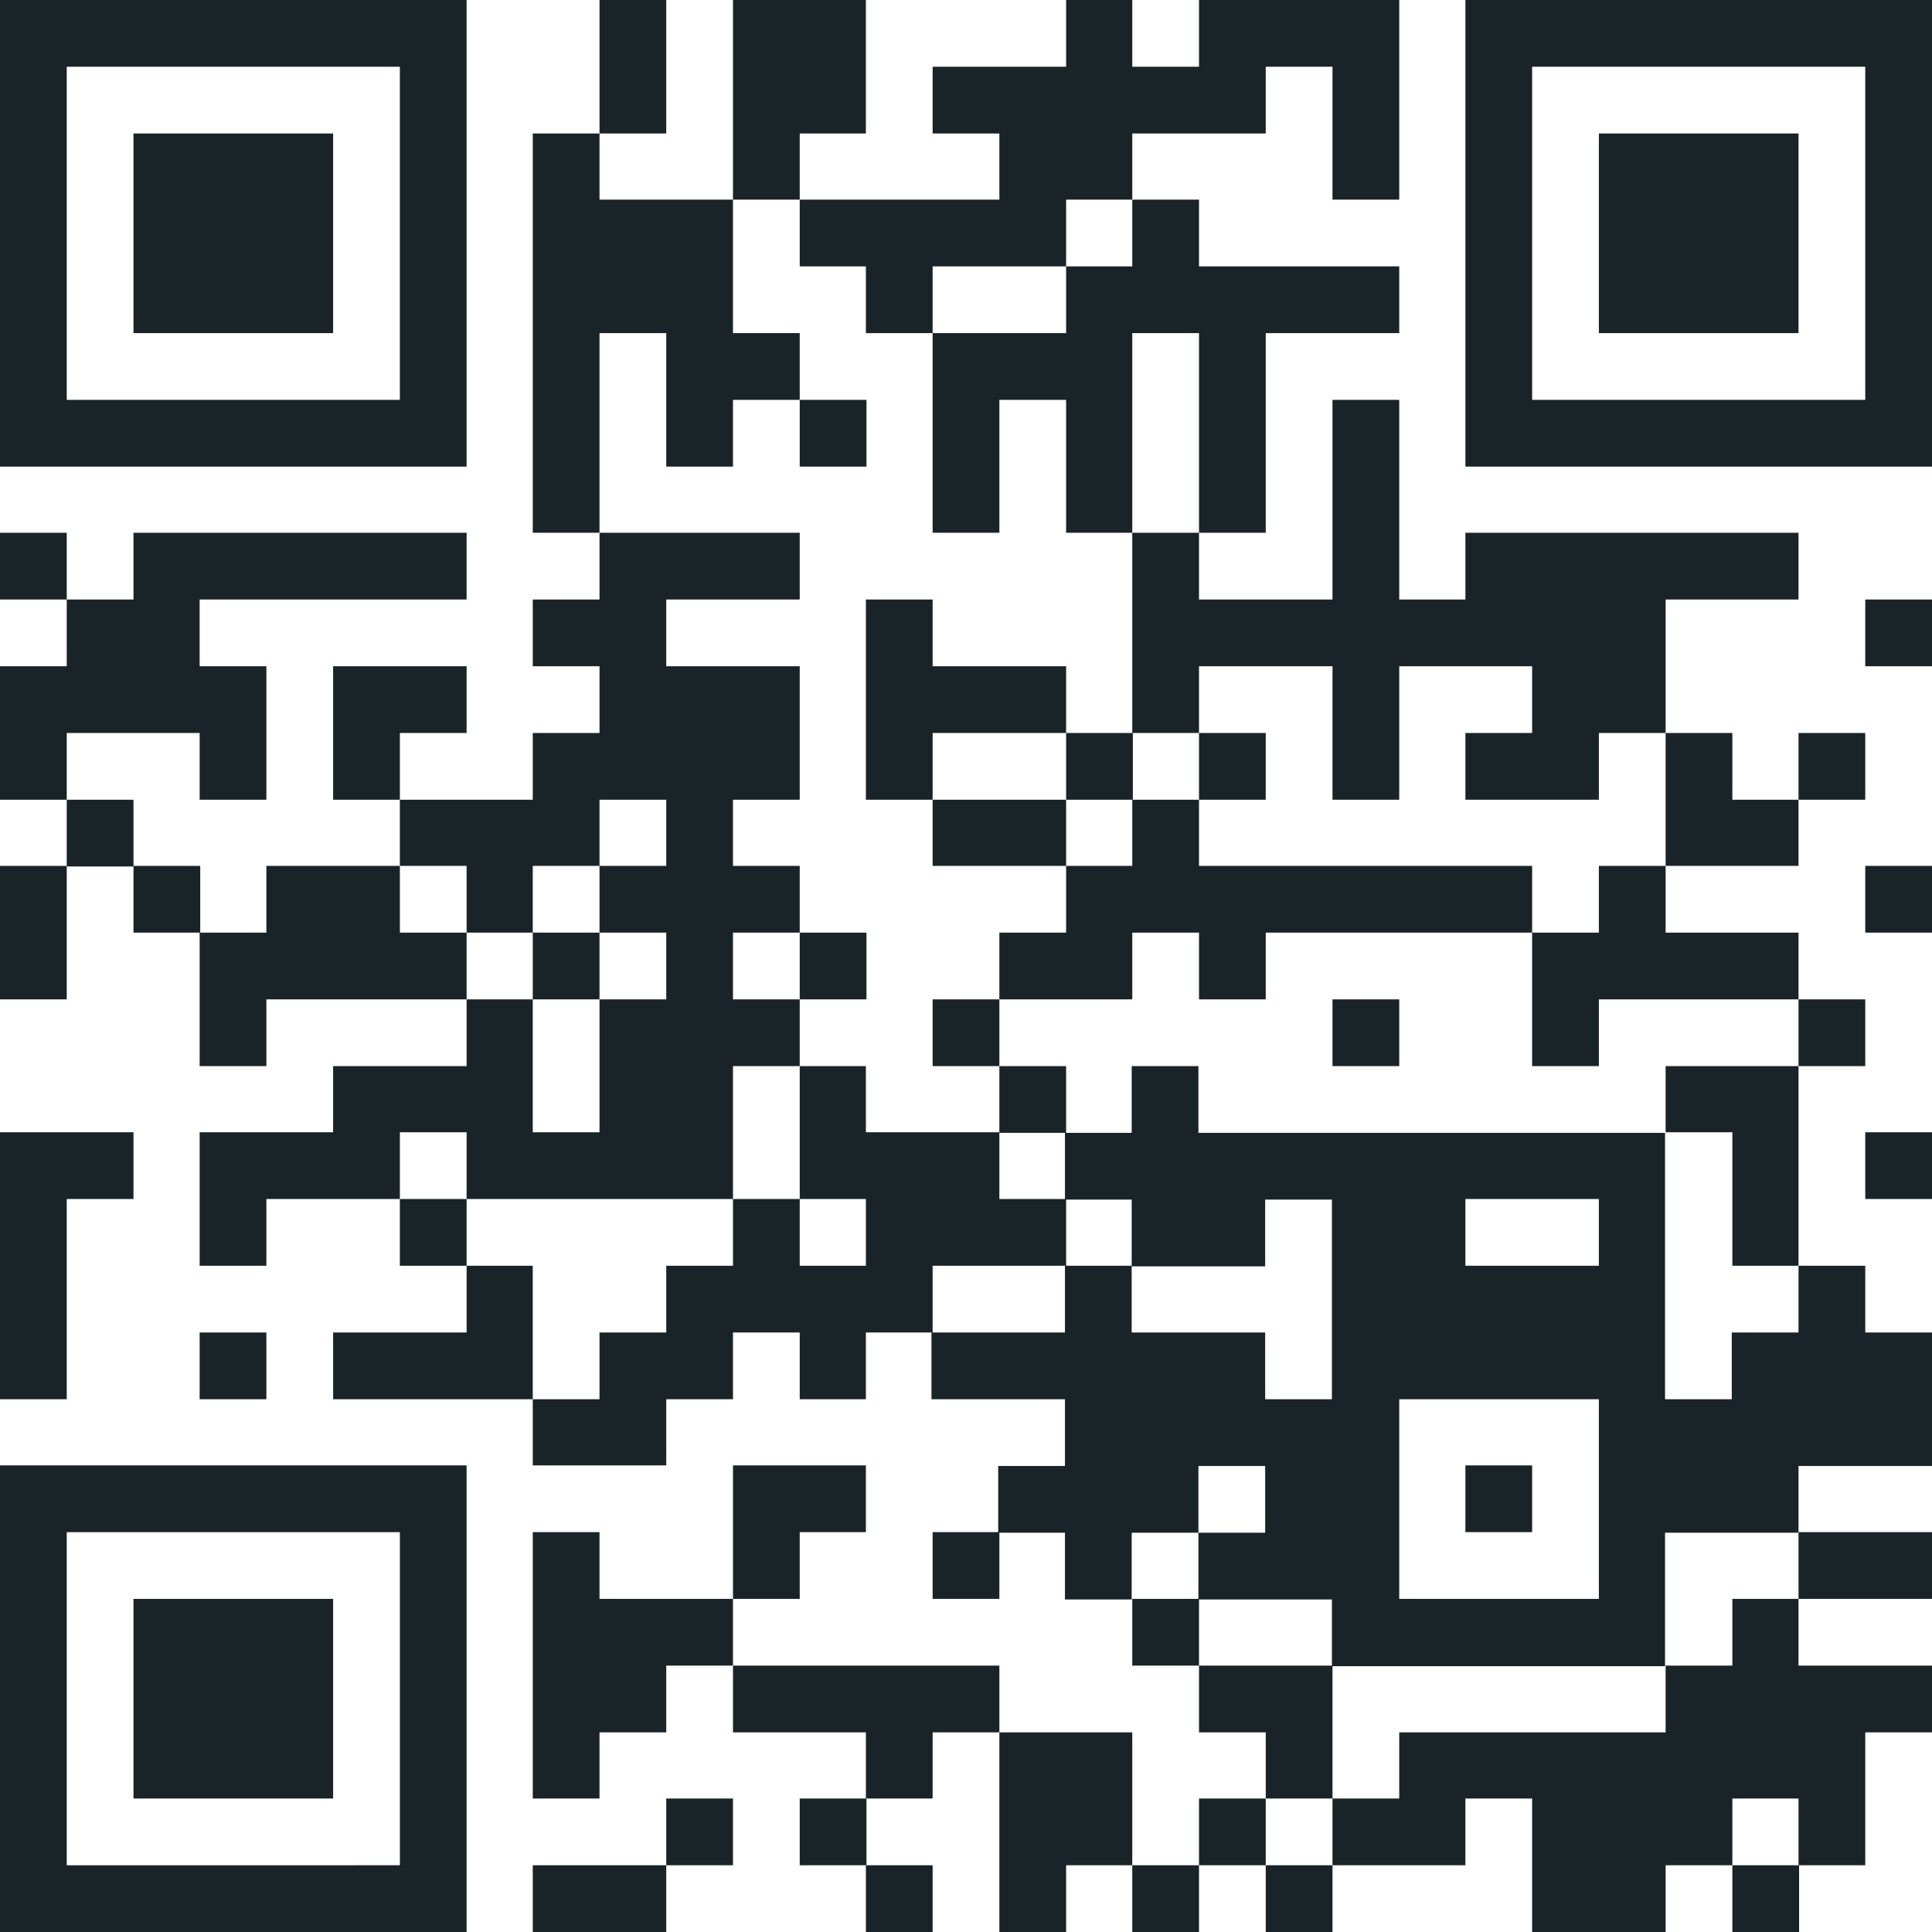 <?xml version="1.0" encoding="UTF-8"?>
<svg xmlns="http://www.w3.org/2000/svg" id="Ebene_1" version="1.1" viewBox="0 0 330 330">
  <defs>
    <style>
      .st0 {
        fill: #1a2428;
      }
    </style>
  </defs>
  <polygon class="st0" points="22.8 125.2 34.1 125.2 34.1 136.6 45.5 136.6 45.5 125.2 45.5 113.8 34.1 113.8 34.1 102.4 45.5 102.4 56.9 102.4 68.3 102.4 79.7 102.4 79.7 91 68.3 91 56.9 91 45.5 91 34.1 91 22.8 91 22.8 102.4 11.4 102.4 11.4 113.8 0 113.8 0 125.2 0 136.6 11.4 136.6 11.4 125.2 22.8 125.2"></polygon>
  <polygon class="st0" points="34.1 273.1 22.8 273.1 22.8 284.5 22.8 295.9 22.8 307.2 34.1 307.2 45.5 307.2 56.9 307.2 56.9 295.9 56.9 284.5 56.9 273.1 45.5 273.1 34.1 273.1"></polygon>
  <rect class="st0" x="11.4" y="136.6" width="11.4" height="11.4"></rect>
  <rect class="st0" x="22.8" y="147.9" width="11.4" height="11.4"></rect>
  <polygon class="st0" points="136.6 22.8 147.9 22.8 147.9 11.4 147.9 0 136.6 0 125.2 0 125.2 11.4 125.2 22.8 125.2 34.1 136.6 34.1 136.6 22.8"></polygon>
  <rect class="st0" x="307.2" y="170.7" width="11.4" height="11.4"></rect>
  <path class="st0" d="M22.8,79.7h56.9V0H0v79.7h22.8ZM11.4,56.9V11.4h56.9v56.9H11.4v-11.4Z"></path>
  <polygon class="st0" points="45.5 56.9 56.9 56.9 56.9 45.5 56.9 34.1 56.9 22.8 45.5 22.8 34.1 22.8 22.8 22.8 22.8 34.1 22.8 45.5 22.8 56.9 34.1 56.9 45.5 56.9"></polygon>
  <rect class="st0" x="307.2" y="125.2" width="11.4" height="11.4"></rect>
  <polygon class="st0" points="113.8 11.4 113.8 0 102.4 0 102.4 11.4 102.4 22.8 113.8 22.8 113.8 11.4"></polygon>
  <polygon class="st0" points="11.4 227.6 11.4 216.2 11.4 204.8 22.8 204.8 22.8 193.4 11.4 193.4 0 193.4 0 204.8 0 216.2 0 227.6 0 239 11.4 239 11.4 227.6"></polygon>
  <polygon class="st0" points="79.7 125.2 79.7 113.8 68.3 113.8 56.9 113.8 56.9 125.2 56.9 136.6 68.3 136.6 68.3 125.2 79.7 125.2"></polygon>
  <rect class="st0" x="34.1" y="227.6" width="11.4" height="11.4"></rect>
  <rect class="st0" x="136.6" y="307.2" width="11.4" height="11.4"></rect>
  <rect class="st0" x="147.9" y="318.6" width="11.4" height="11.4"></rect>
  <polygon class="st0" points="91 318.6 91 330 102.4 330 113.8 330 113.8 318.6 102.4 318.6 91 318.6"></polygon>
  <polygon class="st0" points="318.6 273.1 330 273.1 330 261.7 318.6 261.7 307.2 261.7 307.2 273.1 318.6 273.1"></polygon>
  <rect class="st0" x="193.4" y="318.6" width="11.4" height="11.4"></rect>
  <rect class="st0" x="216.2" y="318.6" width="11.4" height="11.4"></rect>
  <rect class="st0" x="295.9" y="318.6" width="11.4" height="11.4"></rect>
  <rect class="st0" x="113.8" y="307.2" width="11.4" height="11.4"></rect>
  <polygon class="st0" points="113.8 273.1 102.4 273.1 102.4 261.7 91 261.7 91 273.1 91 284.5 91 295.9 91 307.2 102.4 307.2 102.4 295.9 113.8 295.9 113.8 284.5 125.2 284.5 125.2 273.1 113.8 273.1"></polygon>
  <path class="st0" d="M56.9,250.3H0v79.7h79.7v-79.7h-22.8ZM68.3,273.1v45.5H11.4v-56.9h56.9v11.4Z"></path>
  <rect class="st0" x="204.8" y="307.2" width="11.4" height="11.4"></rect>
  <rect class="st0" y="91" width="11.4" height="11.4"></rect>
  <polygon class="st0" points="0 159.3 0 170.7 11.4 170.7 11.4 159.3 11.4 147.9 0 147.9 0 159.3"></polygon>
  <rect class="st0" x="159.3" y="261.7" width="11.4" height="11.4"></rect>
  <polygon class="st0" points="136.6 261.7 147.9 261.7 147.9 250.3 136.6 250.3 125.2 250.3 125.2 261.7 125.2 273.1 136.6 273.1 136.6 261.7"></polygon>
  <polygon class="st0" points="159.3 284.5 147.9 284.5 136.6 284.5 125.2 284.5 125.2 295.9 136.6 295.9 147.9 295.9 147.9 307.2 159.3 307.2 159.3 295.9 170.7 295.9 170.7 284.5 159.3 284.5"></polygon>
  <polygon class="st0" points="193.4 295.9 182.1 295.9 170.7 295.9 170.7 307.2 170.7 318.6 170.7 330 182.1 330 182.1 318.6 193.4 318.6 193.4 307.2 193.4 295.9"></polygon>
  <polygon class="st0" points="295.9 284.5 284.5 284.5 284.5 295.9 273.1 295.9 261.7 295.9 250.3 295.9 239 295.9 239 307.2 227.6 307.2 227.6 318.6 239 318.6 250.3 318.6 250.3 307.2 261.7 307.2 261.7 318.6 261.7 330 273.1 330 284.5 330 284.5 318.6 295.9 318.6 295.9 307.2 307.2 307.2 307.2 318.6 318.6 318.6 318.6 307.2 318.6 295.9 330 295.9 330 284.5 318.6 284.5 307.2 284.5 307.2 273.1 295.9 273.1 295.9 284.5"></polygon>
  <polygon class="st0" points="170.7 216.2 182.1 216.2 182.1 204.8 170.7 204.8 170.7 193.4 159.3 193.4 147.9 193.4 147.9 182.1 136.6 182.1 136.6 193.4 136.6 204.8 147.9 204.8 147.9 216.2 136.6 216.2 136.6 204.8 125.2 204.8 125.2 216.2 113.8 216.2 113.8 227.6 102.4 227.6 102.4 239 91 239 91 250.3 102.4 250.3 113.8 250.3 113.8 239 125.2 239 125.2 227.6 136.6 227.6 136.6 239 147.9 239 147.9 227.6 159.3 227.6 159.3 216.2 170.7 216.2"></polygon>
  <polygon class="st0" points="91 216.2 79.7 216.2 79.7 227.6 68.3 227.6 56.9 227.6 56.9 239 68.3 239 79.7 239 91 239 91 227.6 91 216.2"></polygon>
  <polygon class="st0" points="227.6 295.9 227.6 284.5 216.2 284.5 204.8 284.5 204.8 295.9 216.2 295.9 216.2 307.2 227.6 307.2 227.6 295.9"></polygon>
  <rect class="st0" x="193.4" y="273.1" width="11.4" height="11.4"></rect>
  <rect class="st0" x="68.3" y="204.8" width="11.4" height="11.4"></rect>
  <polygon class="st0" points="68.3 159.3 68.3 147.9 56.9 147.9 45.5 147.9 45.5 159.3 34.1 159.3 34.1 170.7 34.1 182.1 45.5 182.1 45.5 170.7 56.9 170.7 68.3 170.7 79.7 170.7 79.7 159.3 68.3 159.3"></polygon>
  <polygon class="st0" points="79.7 193.4 79.7 204.8 91 204.8 102.4 204.8 113.8 204.8 125.2 204.8 125.2 193.4 125.2 182.1 136.6 182.1 136.6 170.7 125.2 170.7 125.2 159.3 136.6 159.3 136.6 147.9 125.2 147.9 125.2 136.6 136.6 136.6 136.6 125.2 136.6 113.8 125.2 113.8 113.8 113.8 113.8 102.4 125.2 102.4 136.6 102.4 136.6 91 125.2 91 113.8 91 102.4 91 102.4 102.4 91 102.4 91 113.8 102.4 113.8 102.4 125.2 91 125.2 91 136.6 79.7 136.6 68.3 136.6 68.3 147.9 79.7 147.9 79.7 159.3 91 159.3 91 147.9 102.4 147.9 102.4 136.6 113.8 136.6 113.8 147.9 102.4 147.9 102.4 159.3 113.8 159.3 113.8 170.7 102.4 170.7 102.4 182.1 102.4 193.4 91 193.4 91 182.1 91 170.7 79.7 170.7 79.7 182.1 68.3 182.1 56.9 182.1 56.9 193.4 45.5 193.4 34.1 193.4 34.1 204.8 34.1 216.2 45.5 216.2 45.5 204.8 56.9 204.8 68.3 204.8 68.3 193.4 79.7 193.4"></polygon>
  <rect class="st0" x="91" y="159.3" width="11.4" height="11.4"></rect>
  <path class="st0" d="M318.6,216.2h-11.4v11.4h-11.4v11.4h-11.4v-45.5h-79.7v-11.4h-11.4v11.4h-11.4v11.4h11.4v11.4h22.8v-11.4h11.4v34.1h-11.4v-11.4h-22.8v-11.4h-11.4v11.4h-22.8v11.4h22.8v11.4h-11.4v11.4h11.4v11.4h11.4v-11.4h11.4v-11.4h11.4v11.4h-11.4v11.4h22.8v11.4h56.9v-22.8h22.8v-11.4h22.8v-22.8h-11.4v-11.4ZM261.7,204.8h11.4v11.4h-22.8v-11.4h11.4ZM273.1,273.1h-34.1v-34.1h34.1v34.1Z"></path>
  <rect class="st0" x="318.6" y="102.4" width="11.4" height="11.4"></rect>
  <polygon class="st0" points="284.5 22.8 273.1 22.8 273.1 34.1 273.1 45.5 273.1 56.9 284.5 56.9 295.9 56.9 307.2 56.9 307.2 45.5 307.2 34.1 307.2 22.8 295.9 22.8 284.5 22.8"></polygon>
  <rect class="st0" x="250.3" y="250.3" width="11.4" height="11.4"></rect>
  <path class="st0" d="M318.6,0h-68.3v79.7h79.7V0h-11.4ZM318.6,22.8v45.5h-56.9V11.4h56.9v11.4Z"></path>
  <polygon class="st0" points="102.4 68.3 102.4 56.9 113.8 56.9 113.8 68.3 113.8 79.7 125.2 79.7 125.2 68.3 136.6 68.3 136.6 56.9 125.2 56.9 125.2 45.5 125.2 34.1 113.8 34.1 102.4 34.1 102.4 22.8 91 22.8 91 34.1 91 45.5 91 56.9 91 68.3 91 79.7 91 91 102.4 91 102.4 79.7 102.4 68.3"></polygon>
  <rect class="st0" x="318.6" y="147.9" width="11.4" height="11.4"></rect>
  <rect class="st0" x="318.6" y="193.4" width="11.4" height="11.4"></rect>
  <polygon class="st0" points="193.4 170.7 193.4 159.3 204.8 159.3 204.8 170.7 216.2 170.7 216.2 159.3 227.6 159.3 239 159.3 250.3 159.3 261.7 159.3 261.7 147.9 250.3 147.9 239 147.9 227.6 147.9 216.2 147.9 204.8 147.9 204.8 136.6 193.4 136.6 193.4 147.9 182.1 147.9 182.1 159.3 170.7 159.3 170.7 170.7 182.1 170.7 193.4 170.7"></polygon>
  <polygon class="st0" points="170.7 136.6 159.3 136.6 159.3 147.9 170.7 147.9 182.1 147.9 182.1 136.6 170.7 136.6"></polygon>
  <polygon class="st0" points="170.7 125.2 182.1 125.2 182.1 113.8 170.7 113.8 159.3 113.8 159.3 102.4 147.9 102.4 147.9 113.8 147.9 125.2 147.9 136.6 159.3 136.6 159.3 125.2 170.7 125.2"></polygon>
  <rect class="st0" x="136.6" y="159.3" width="11.4" height="11.4"></rect>
  <rect class="st0" x="204.8" y="125.2" width="11.4" height="11.4"></rect>
  <rect class="st0" x="136.6" y="68.3" width="11.4" height="11.4"></rect>
  <rect class="st0" x="159.3" y="170.7" width="11.4" height="11.4"></rect>
  <rect class="st0" x="170.7" y="182.1" width="11.4" height="11.4"></rect>
  <rect class="st0" x="182.1" y="125.2" width="11.4" height="11.4"></rect>
  <polygon class="st0" points="182.1 45.5 182.1 56.9 170.7 56.9 159.3 56.9 159.3 68.3 159.3 79.7 159.3 91 170.7 91 170.7 79.7 170.7 68.3 182.1 68.3 182.1 79.7 182.1 91 193.4 91 193.4 79.7 193.4 68.3 193.4 56.9 204.8 56.9 204.8 68.3 204.8 79.7 204.8 91 216.2 91 216.2 79.7 216.2 68.3 216.2 56.9 227.6 56.9 239 56.9 239 45.5 227.6 45.5 216.2 45.5 204.8 45.5 204.8 34.1 193.4 34.1 193.4 45.5 182.1 45.5"></polygon>
  <polygon class="st0" points="193.4 102.4 193.4 113.8 193.4 125.2 204.8 125.2 204.8 113.8 216.2 113.8 227.6 113.8 227.6 125.2 227.6 136.6 239 136.6 239 125.2 239 113.8 250.3 113.8 261.7 113.8 261.7 125.2 250.3 125.2 250.3 136.6 261.7 136.6 273.1 136.6 273.1 125.2 284.5 125.2 284.5 113.8 284.5 102.4 295.9 102.4 307.2 102.4 307.2 91 295.9 91 284.5 91 273.1 91 261.7 91 250.3 91 250.3 102.4 239 102.4 239 91 239 79.7 239 68.3 227.6 68.3 227.6 79.7 227.6 91 227.6 102.4 216.2 102.4 204.8 102.4 204.8 91 193.4 91 193.4 102.4"></polygon>
  <polygon class="st0" points="147.9 45.5 147.9 56.9 159.3 56.9 159.3 45.5 170.7 45.5 182.1 45.5 182.1 34.1 193.4 34.1 193.4 22.8 204.8 22.8 216.2 22.8 216.2 11.4 227.6 11.4 227.6 22.8 227.6 34.1 239 34.1 239 22.8 239 11.4 239 0 227.6 0 216.2 0 204.8 0 204.8 11.4 193.4 11.4 193.4 0 182.1 0 182.1 11.4 170.7 11.4 159.3 11.4 159.3 22.8 170.7 22.8 170.7 34.1 159.3 34.1 147.9 34.1 136.6 34.1 136.6 45.5 147.9 45.5"></polygon>
  <polygon class="st0" points="284.5 182.1 284.5 193.4 295.9 193.4 295.9 204.8 295.9 216.2 307.2 216.2 307.2 204.8 307.2 193.4 307.2 182.1 295.9 182.1 284.5 182.1"></polygon>
  <polygon class="st0" points="284.5 147.9 295.9 147.9 307.2 147.9 307.2 136.6 295.9 136.6 295.9 125.2 284.5 125.2 284.5 136.6 284.5 147.9"></polygon>
  <rect class="st0" x="227.6" y="170.7" width="11.4" height="11.4"></rect>
  <polygon class="st0" points="273.1 159.3 261.7 159.3 261.7 170.7 261.7 182.1 273.1 182.1 273.1 170.7 284.5 170.7 295.9 170.7 307.2 170.7 307.2 159.3 295.9 159.3 284.5 159.3 284.5 147.9 273.1 147.9 273.1 159.3"></polygon>
</svg>
